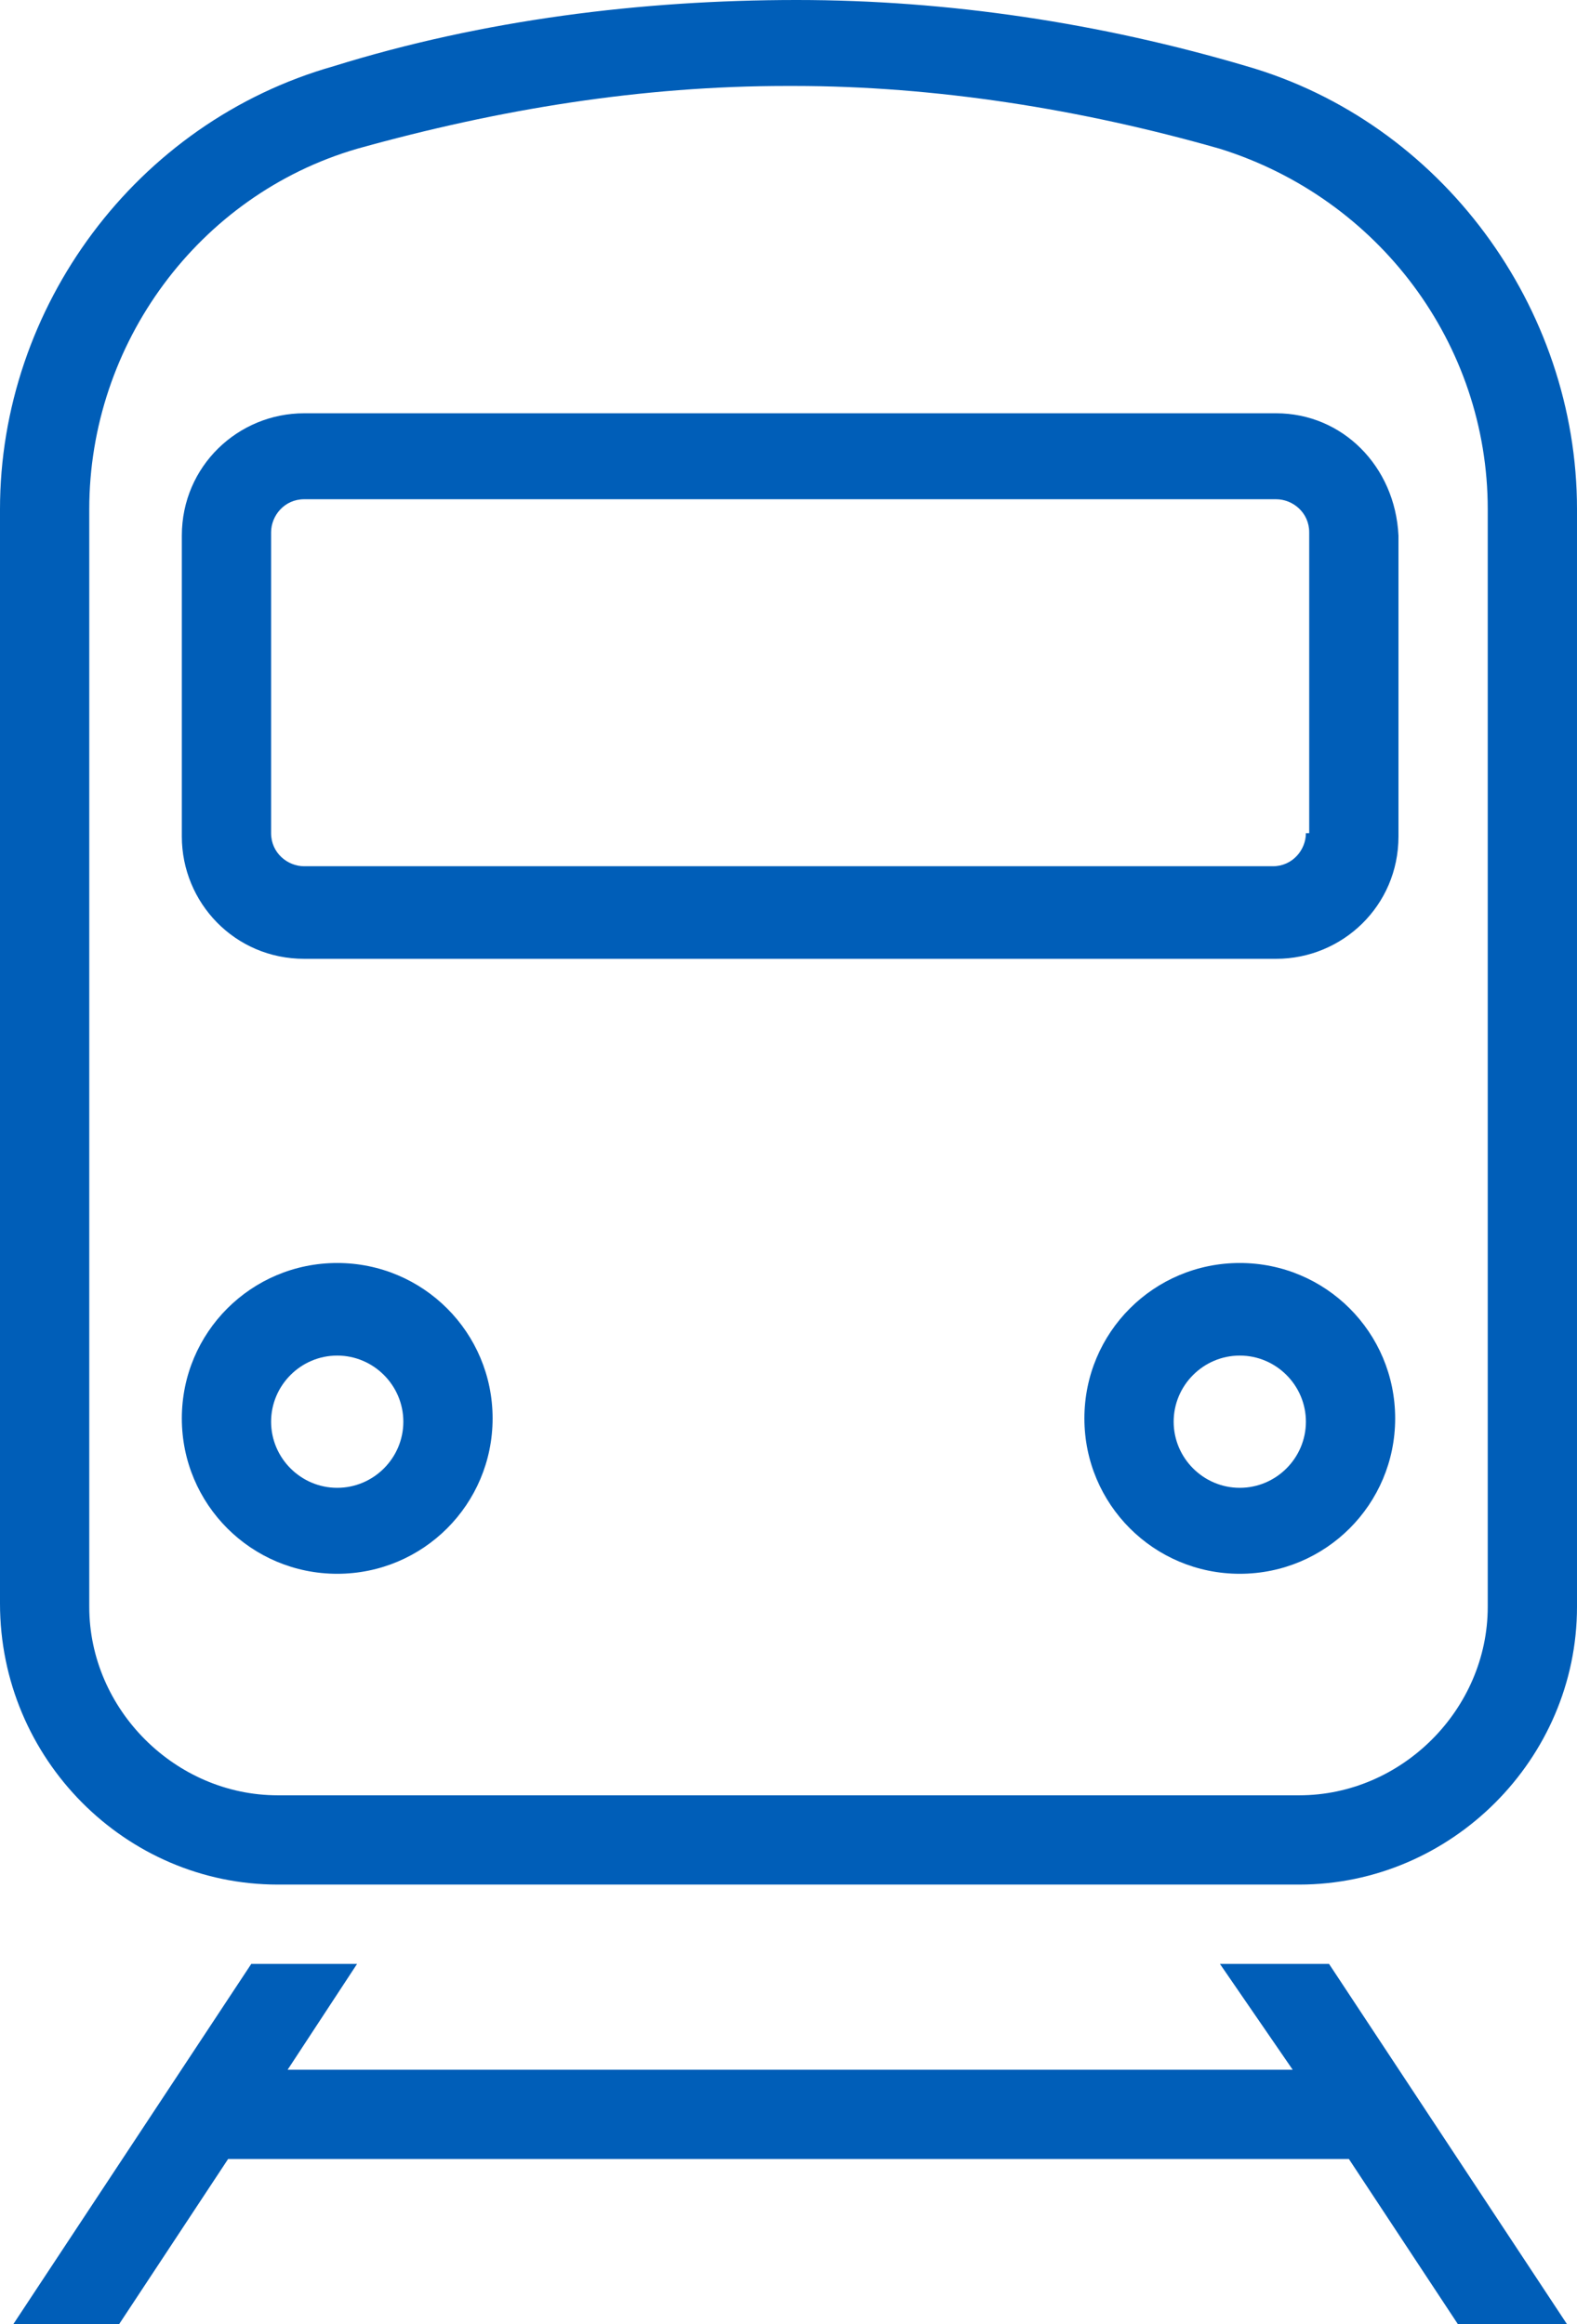 <?xml version="1.0" encoding="utf-8"?>
<!-- Generator: Adobe Illustrator 23.0.6, SVG Export Plug-In . SVG Version: 6.00 Build 0)  -->
<svg version="1.1" id="Layer_1" xmlns="http://www.w3.org/2000/svg" xmlns:xlink="http://www.w3.org/1999/xlink" x="0px" y="0px"
	 viewBox="0 0 47.7 70.3" style="enable-background:new 0 0 47.7 70.3;" xml:space="preserve">
<style type="text/css">
	.st0{fill:#005EB8;}
</style>
<g>
	<path class="st0" d="M37.7,2c-4.4-1.3-9-2-13.6-2c-4.7,0-9.5,0.6-14,2C4.1,3.7,0,9.3,0,15.4v33.1C0,53.2,3.8,57,8.4,57h30.9
		c4.6,0,8.4-3.8,8.4-8.4V15.4C47.7,9.3,43.6,3.7,37.7,2z M45,48.6c0,3.1-2.6,5.7-5.7,5.7H8.4c-3.1,0-5.7-2.6-5.7-5.7V15.4
		c0-5,3.3-9.5,8.1-10.9c4.3-1.2,8.6-1.9,13-1.9c0.1,0,0.2,0,0.2,0c4.3,0,8.7,0.7,12.9,1.9C41.7,6,45,10.4,45,15.4V48.6z"/>
	<path class="st0" d="M38.6,12.5H9.2c-2,0-3.7,1.6-3.7,3.7v9.1c0,2,1.6,3.7,3.7,3.7h29.4c2,0,3.7-1.6,3.7-3.7v-9.1
		C42.2,14.1,40.6,12.5,38.6,12.5z M39.5,25.2c0,0.5-0.4,1-1,1H9.2c-0.5,0-1-0.4-1-1v-9.1c0-0.5,0.4-1,1-1h29.4c0.5,0,1,0.4,1,1V25.2
		z"/>
	<path class="st0" d="M10.2,38.2c-2.6,0-4.7,2.1-4.7,4.7s2.1,4.7,4.7,4.7s4.7-2.1,4.7-4.7S12.8,38.2,10.2,38.2z M10.2,45
		c-1.1,0-2-0.9-2-2s0.9-2,2-2s2,0.9,2,2S11.3,45,10.2,45z"/>
	<path class="st0" d="M37.5,38.2c-2.6,0-4.7,2.1-4.7,4.7s2.1,4.7,4.7,4.7s4.7-2.1,4.7-4.7S40.1,38.2,37.5,38.2z M37.5,45
		c-1.1,0-2-0.9-2-2s0.9-2,2-2s2,0.9,2,2S38.6,45,37.5,45z"/>
	<polygon class="st0" points="36.9,59.4 39.1,62.6 8.7,62.6 10.8,59.4 7.6,59.4 0.4,70.3 3.6,70.3 6.9,65.3 40.8,65.3 44.1,70.3 
		47.4,70.3 40.2,59.4 	"/>
</g>
</svg>
